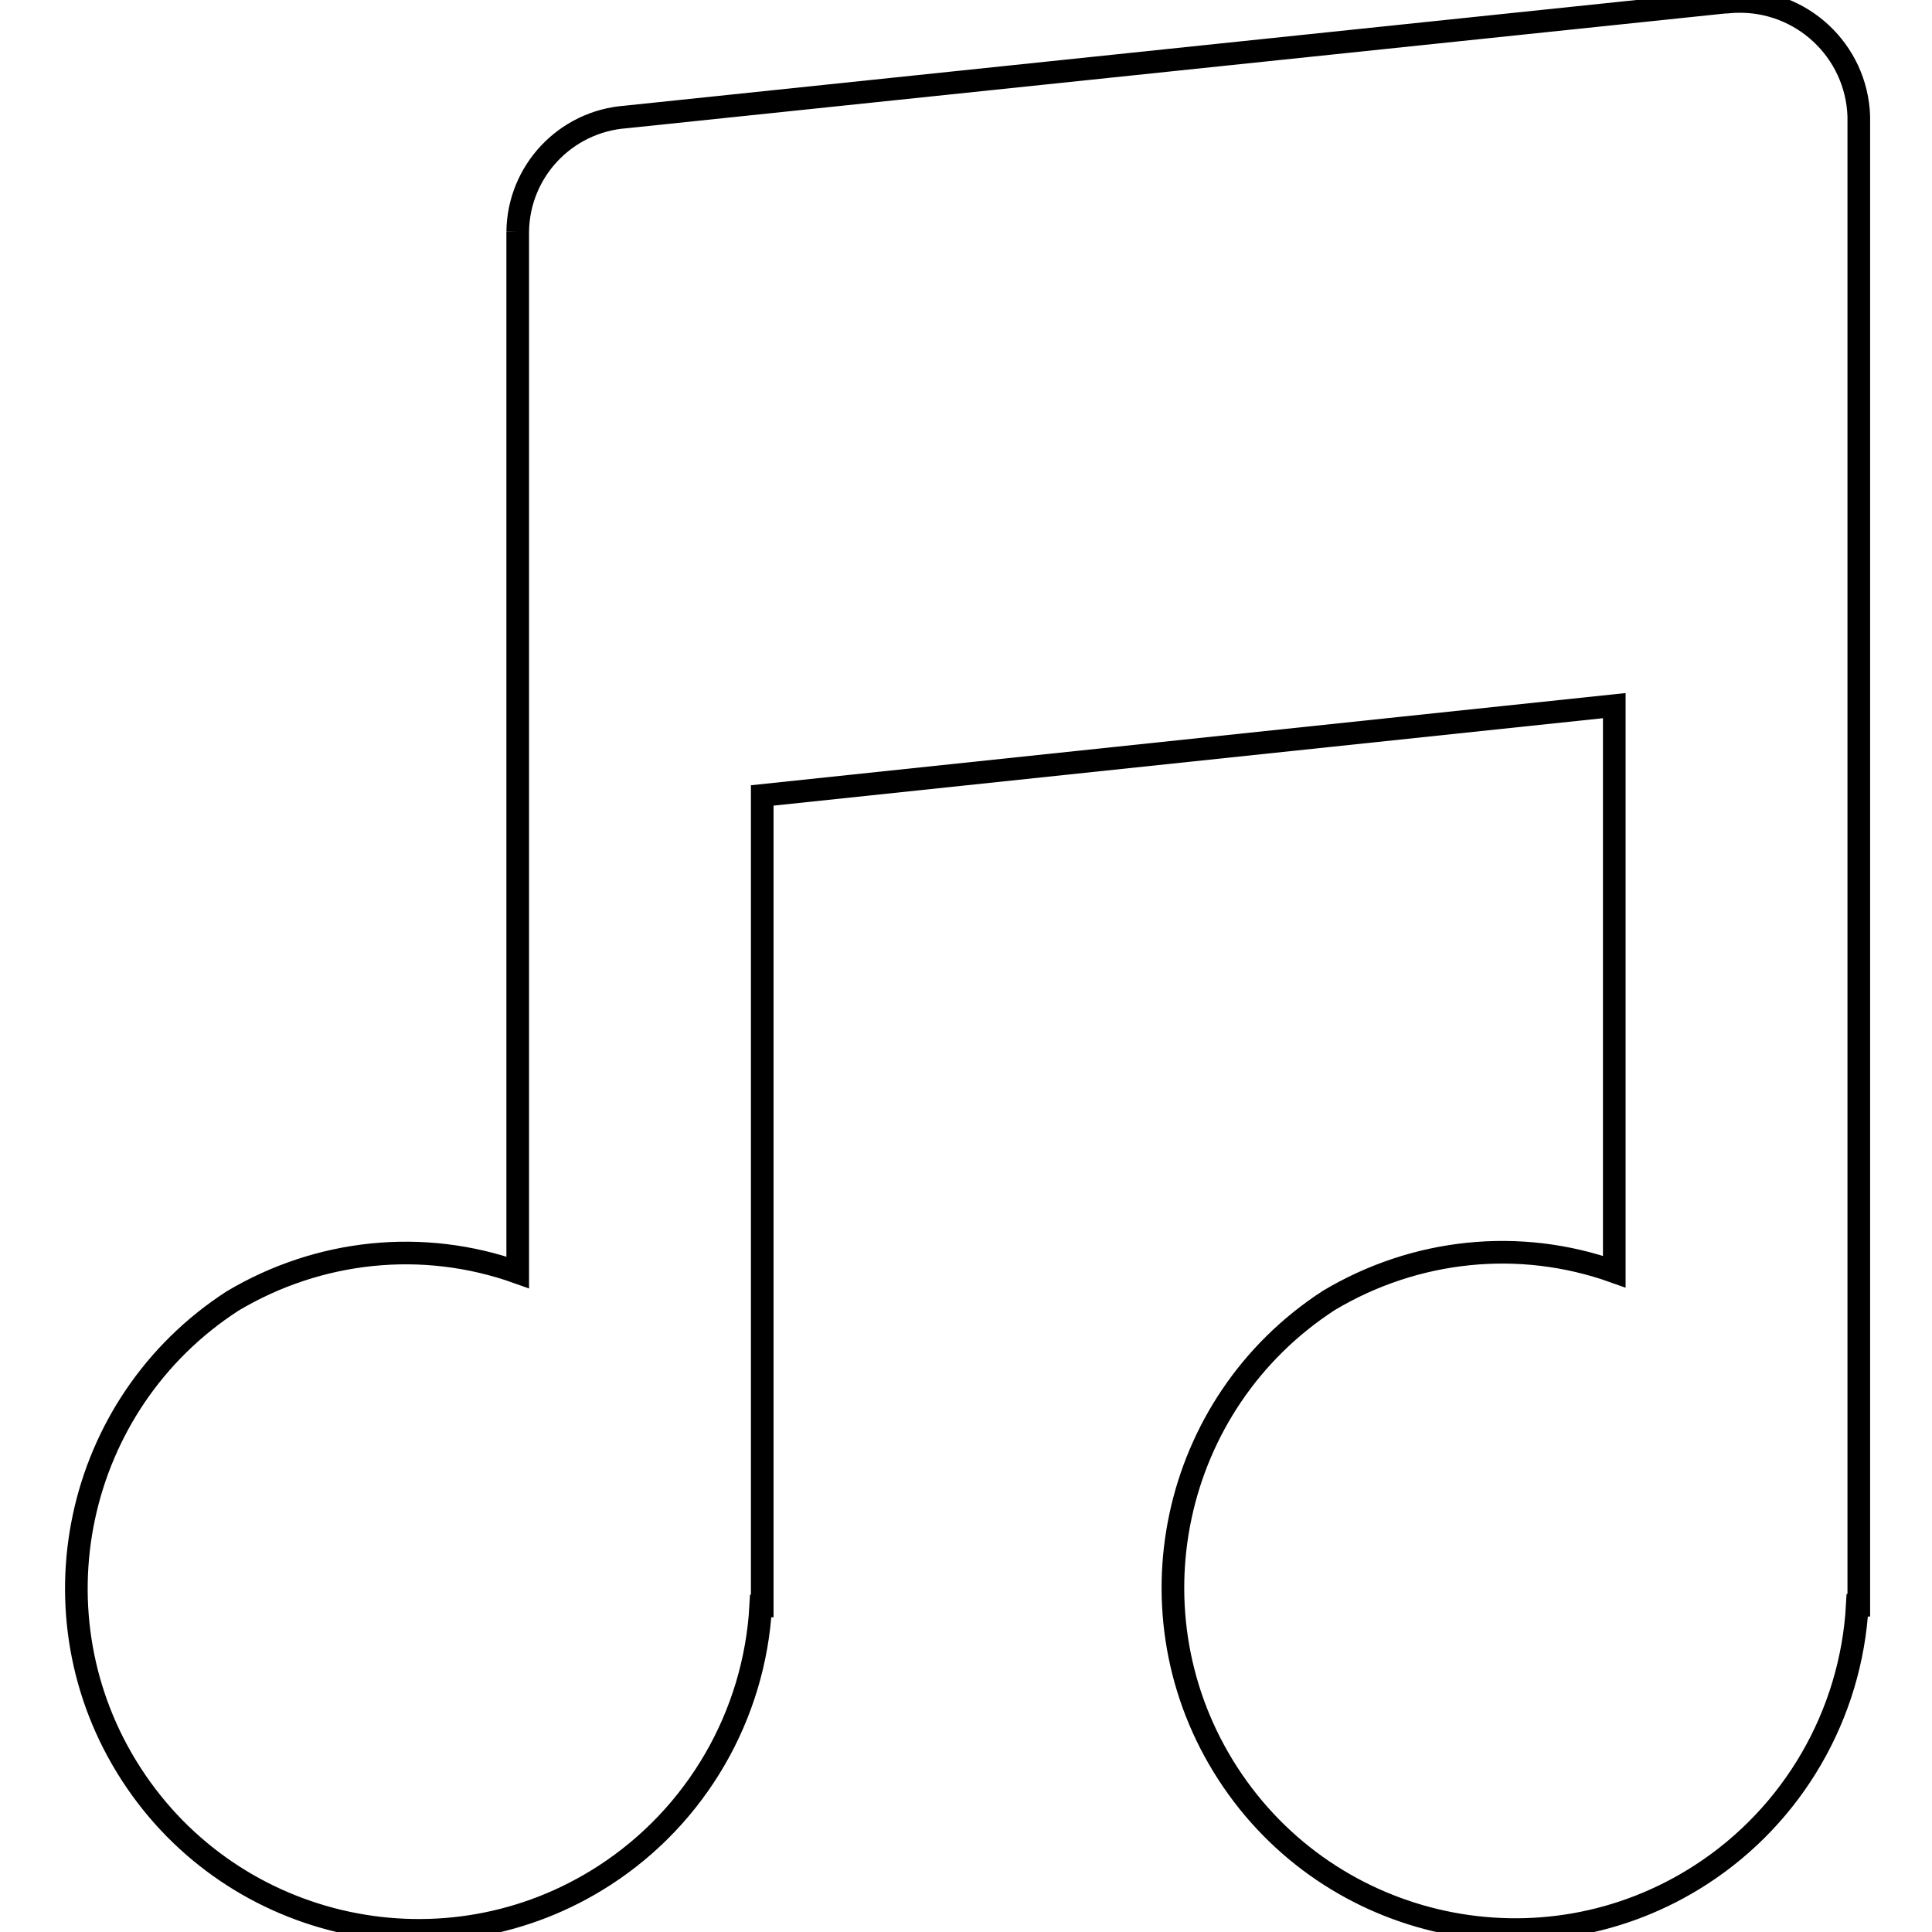 <?xml version="1.0" encoding="utf-8"?>
<!-- Svg Vector Icons : http://www.onlinewebfonts.com/icon -->
<!DOCTYPE svg PUBLIC "-//W3C//DTD SVG 1.1//EN" "http://www.w3.org/Graphics/SVG/1.1/DTD/svg11.dtd">
<svg version="1.1" xmlns="http://www.w3.org/2000/svg" xmlns:xlink="http://www.w3.org/1999/xlink" x="0px" y="0px" viewBox="0 0 256 256" enable-background="new 0 0 256 256" xml:space="preserve">
<g> <path stroke-width="3" fill-opacity="0" stroke="#000000"  d="M68.6,30.7v137.9c-12.6-4.5-26.4-3-37.8,3.8c-21,13.6-27,41.7-13.4,62.7c13.6,21,41.7,27,62.7,13.4 c12.2-7.9,19.9-21.2,20.7-35.7h0.2V105.4l112.9-11.9v75c-12.6-4.5-26.4-3-37.8,3.8c-21,13.6-27,41.7-13.4,62.7 c13.6,21,41.7,27,62.7,13.4c12.2-7.9,19.9-21.2,20.7-35.7h0.2V15.4c-0.3-8.7-7.6-15.5-16.3-15.2c-0.5,0-1.1,0.1-1.6,0.1L82.9,15.5 C74.9,16.1,68.7,22.7,68.6,30.7"/></g>
</svg>